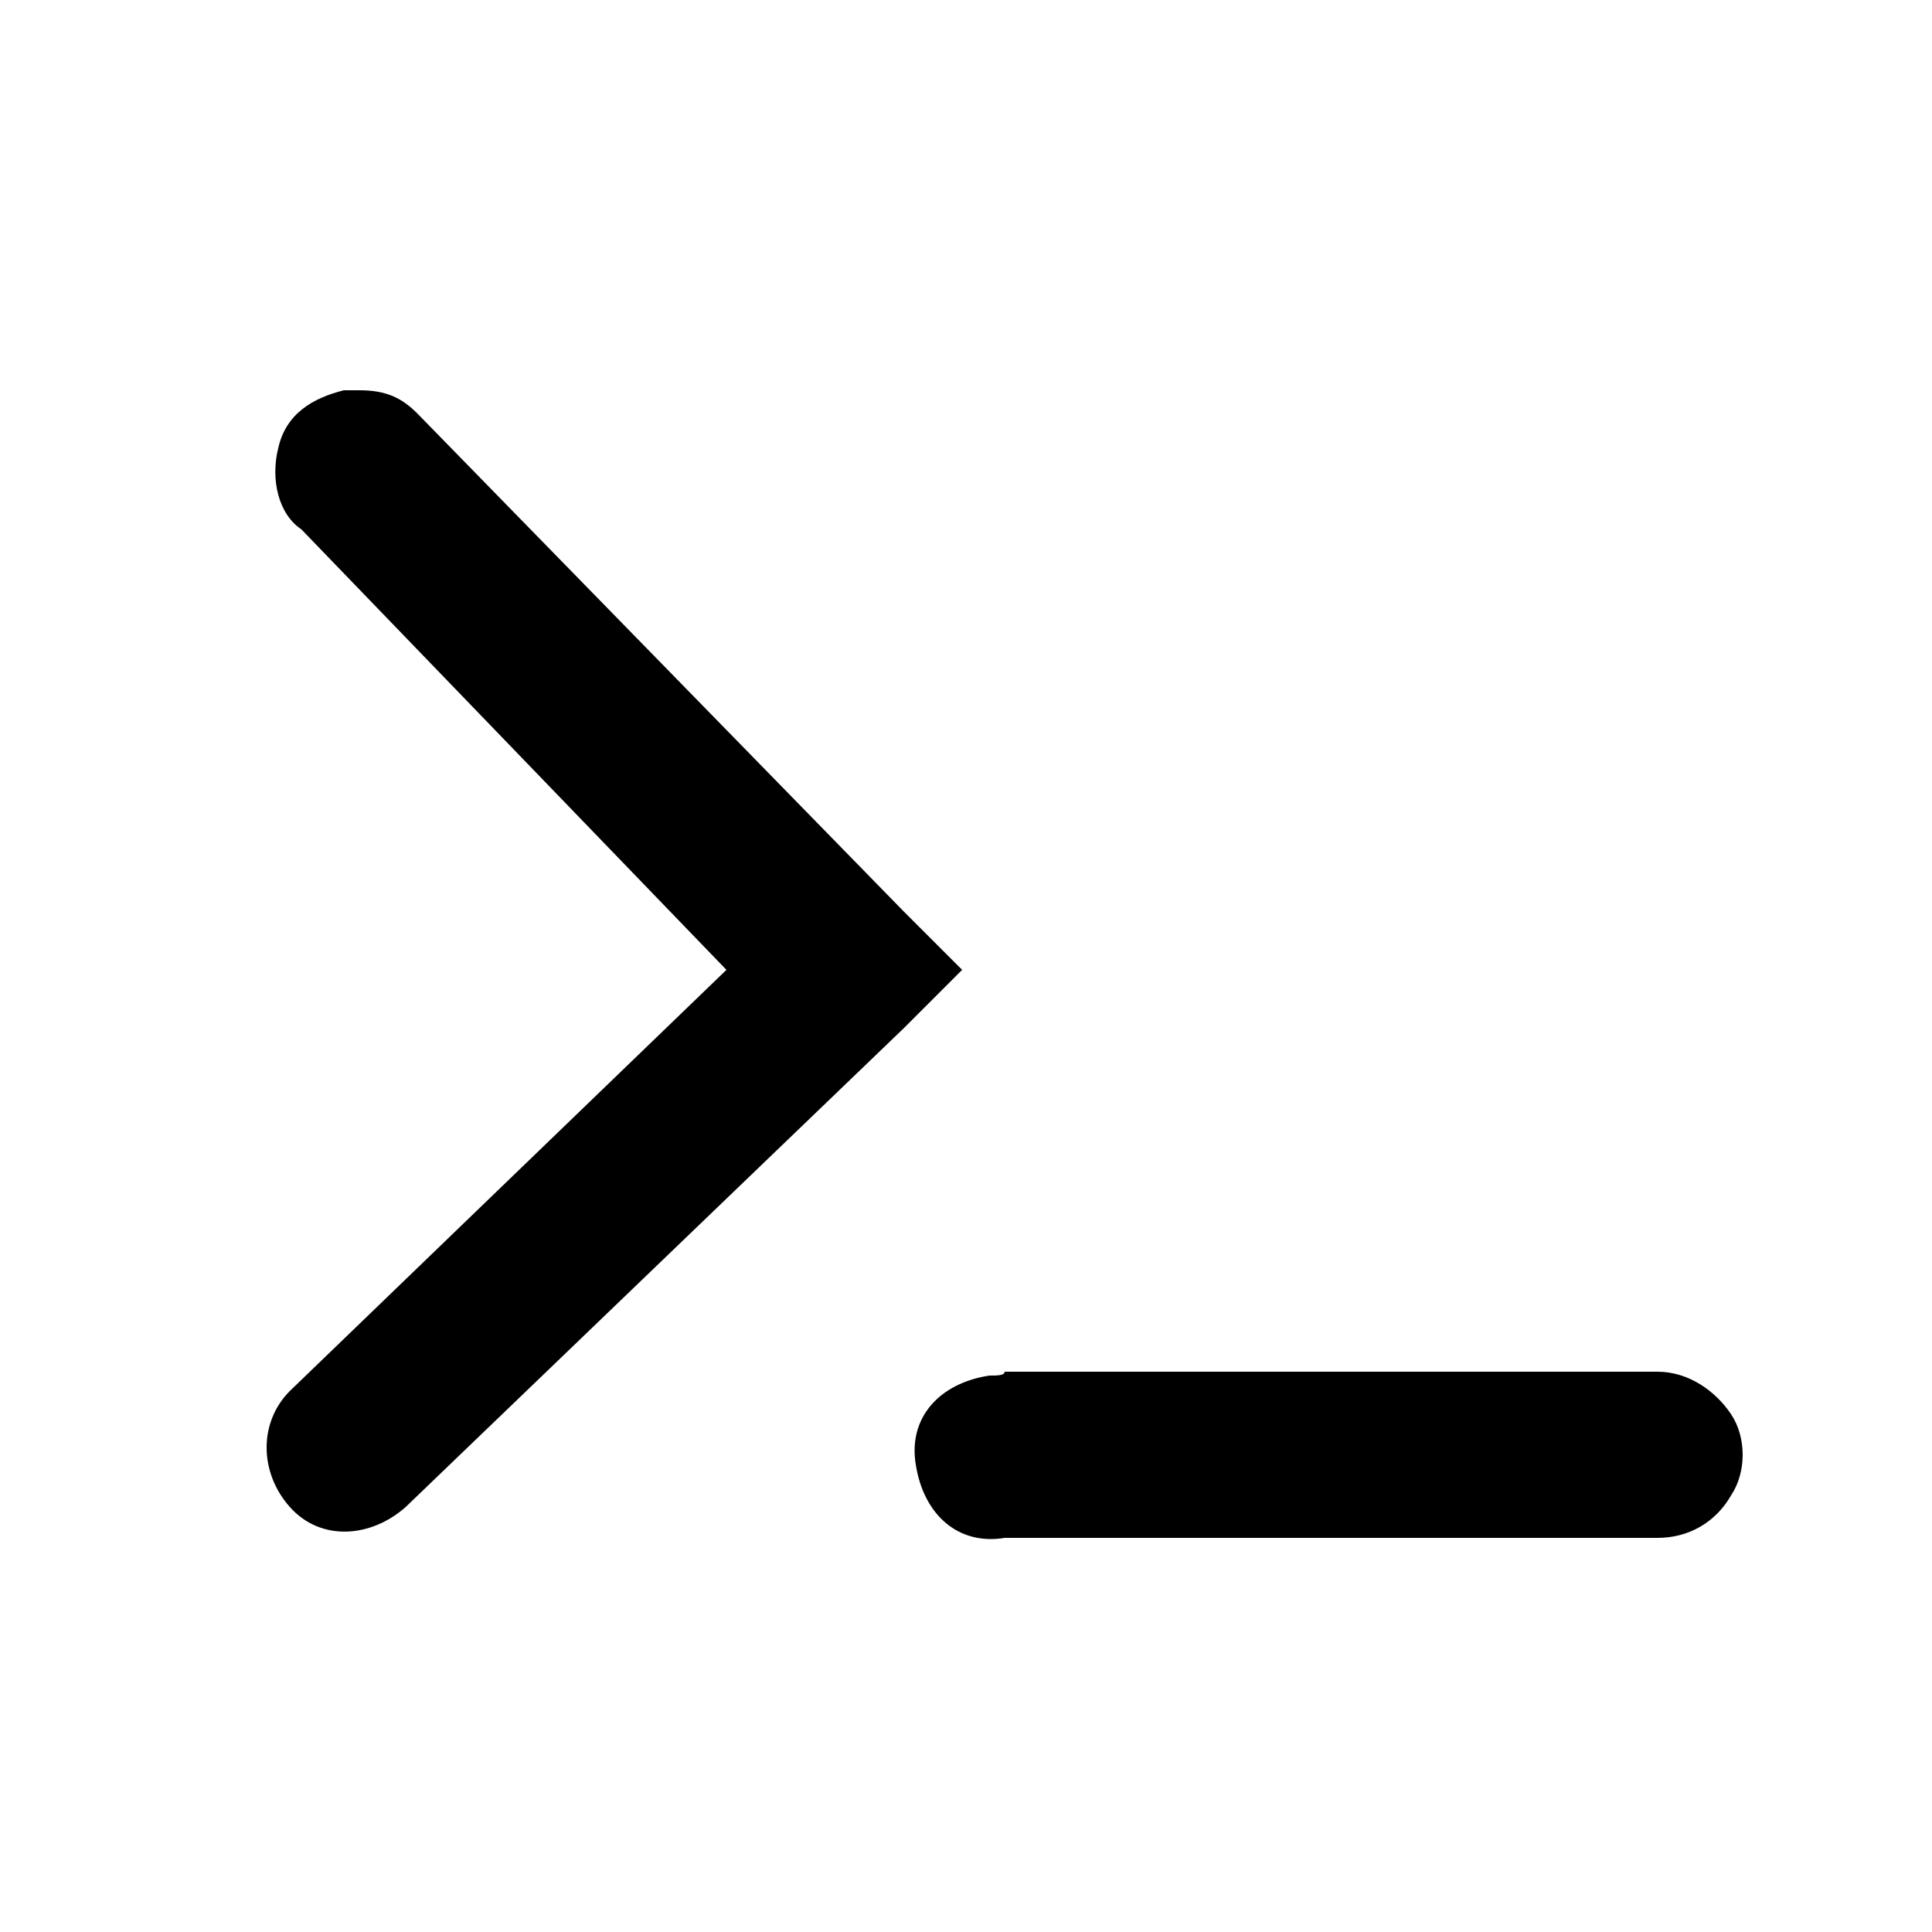 <?xml version="1.0" encoding="utf-8"?>
<!-- Generator: Adobe Illustrator 23.0.3, SVG Export Plug-In . SVG Version: 6.00 Build 0)  -->
<svg version="1.1" id="Layer_1" xmlns="http://www.w3.org/2000/svg" xmlns:xlink="http://www.w3.org/1999/xlink" x="0px" y="0px"
	 viewBox="0 0 50 50" style="enable-background:new 0 0 50 50;" xml:space="preserve">
<path id="console" d="M8.9,10.1c-0.8,0.2-1.5,0.6-1.7,1.5c-0.2,0.8,0,1.7,0.6,2.1l11,11.4L7.5,36c-0.8,0.8-0.8,2.1,0,3s2.1,0.8,3,0
	l12.9-12.4l1.5-1.5l-1.5-1.5L10.8,10.7c-0.4-0.4-0.8-0.6-1.5-0.6C9.2,10.1,9.2,10.1,8.9,10.1z M25.6,35.6c-1.3,0.2-2.1,1.1-1.9,2.3
	c0.2,1.3,1.1,2.1,2.3,1.9h16.9c0.8,0,1.5-0.4,1.9-1.1c0.4-0.6,0.4-1.5,0-2.1c-0.4-0.6-1.1-1.1-1.9-1.1H26
	C26,35.6,25.8,35.6,25.6,35.6C25.8,35.6,25.6,35.6,25.6,35.6z"/>
</svg>
